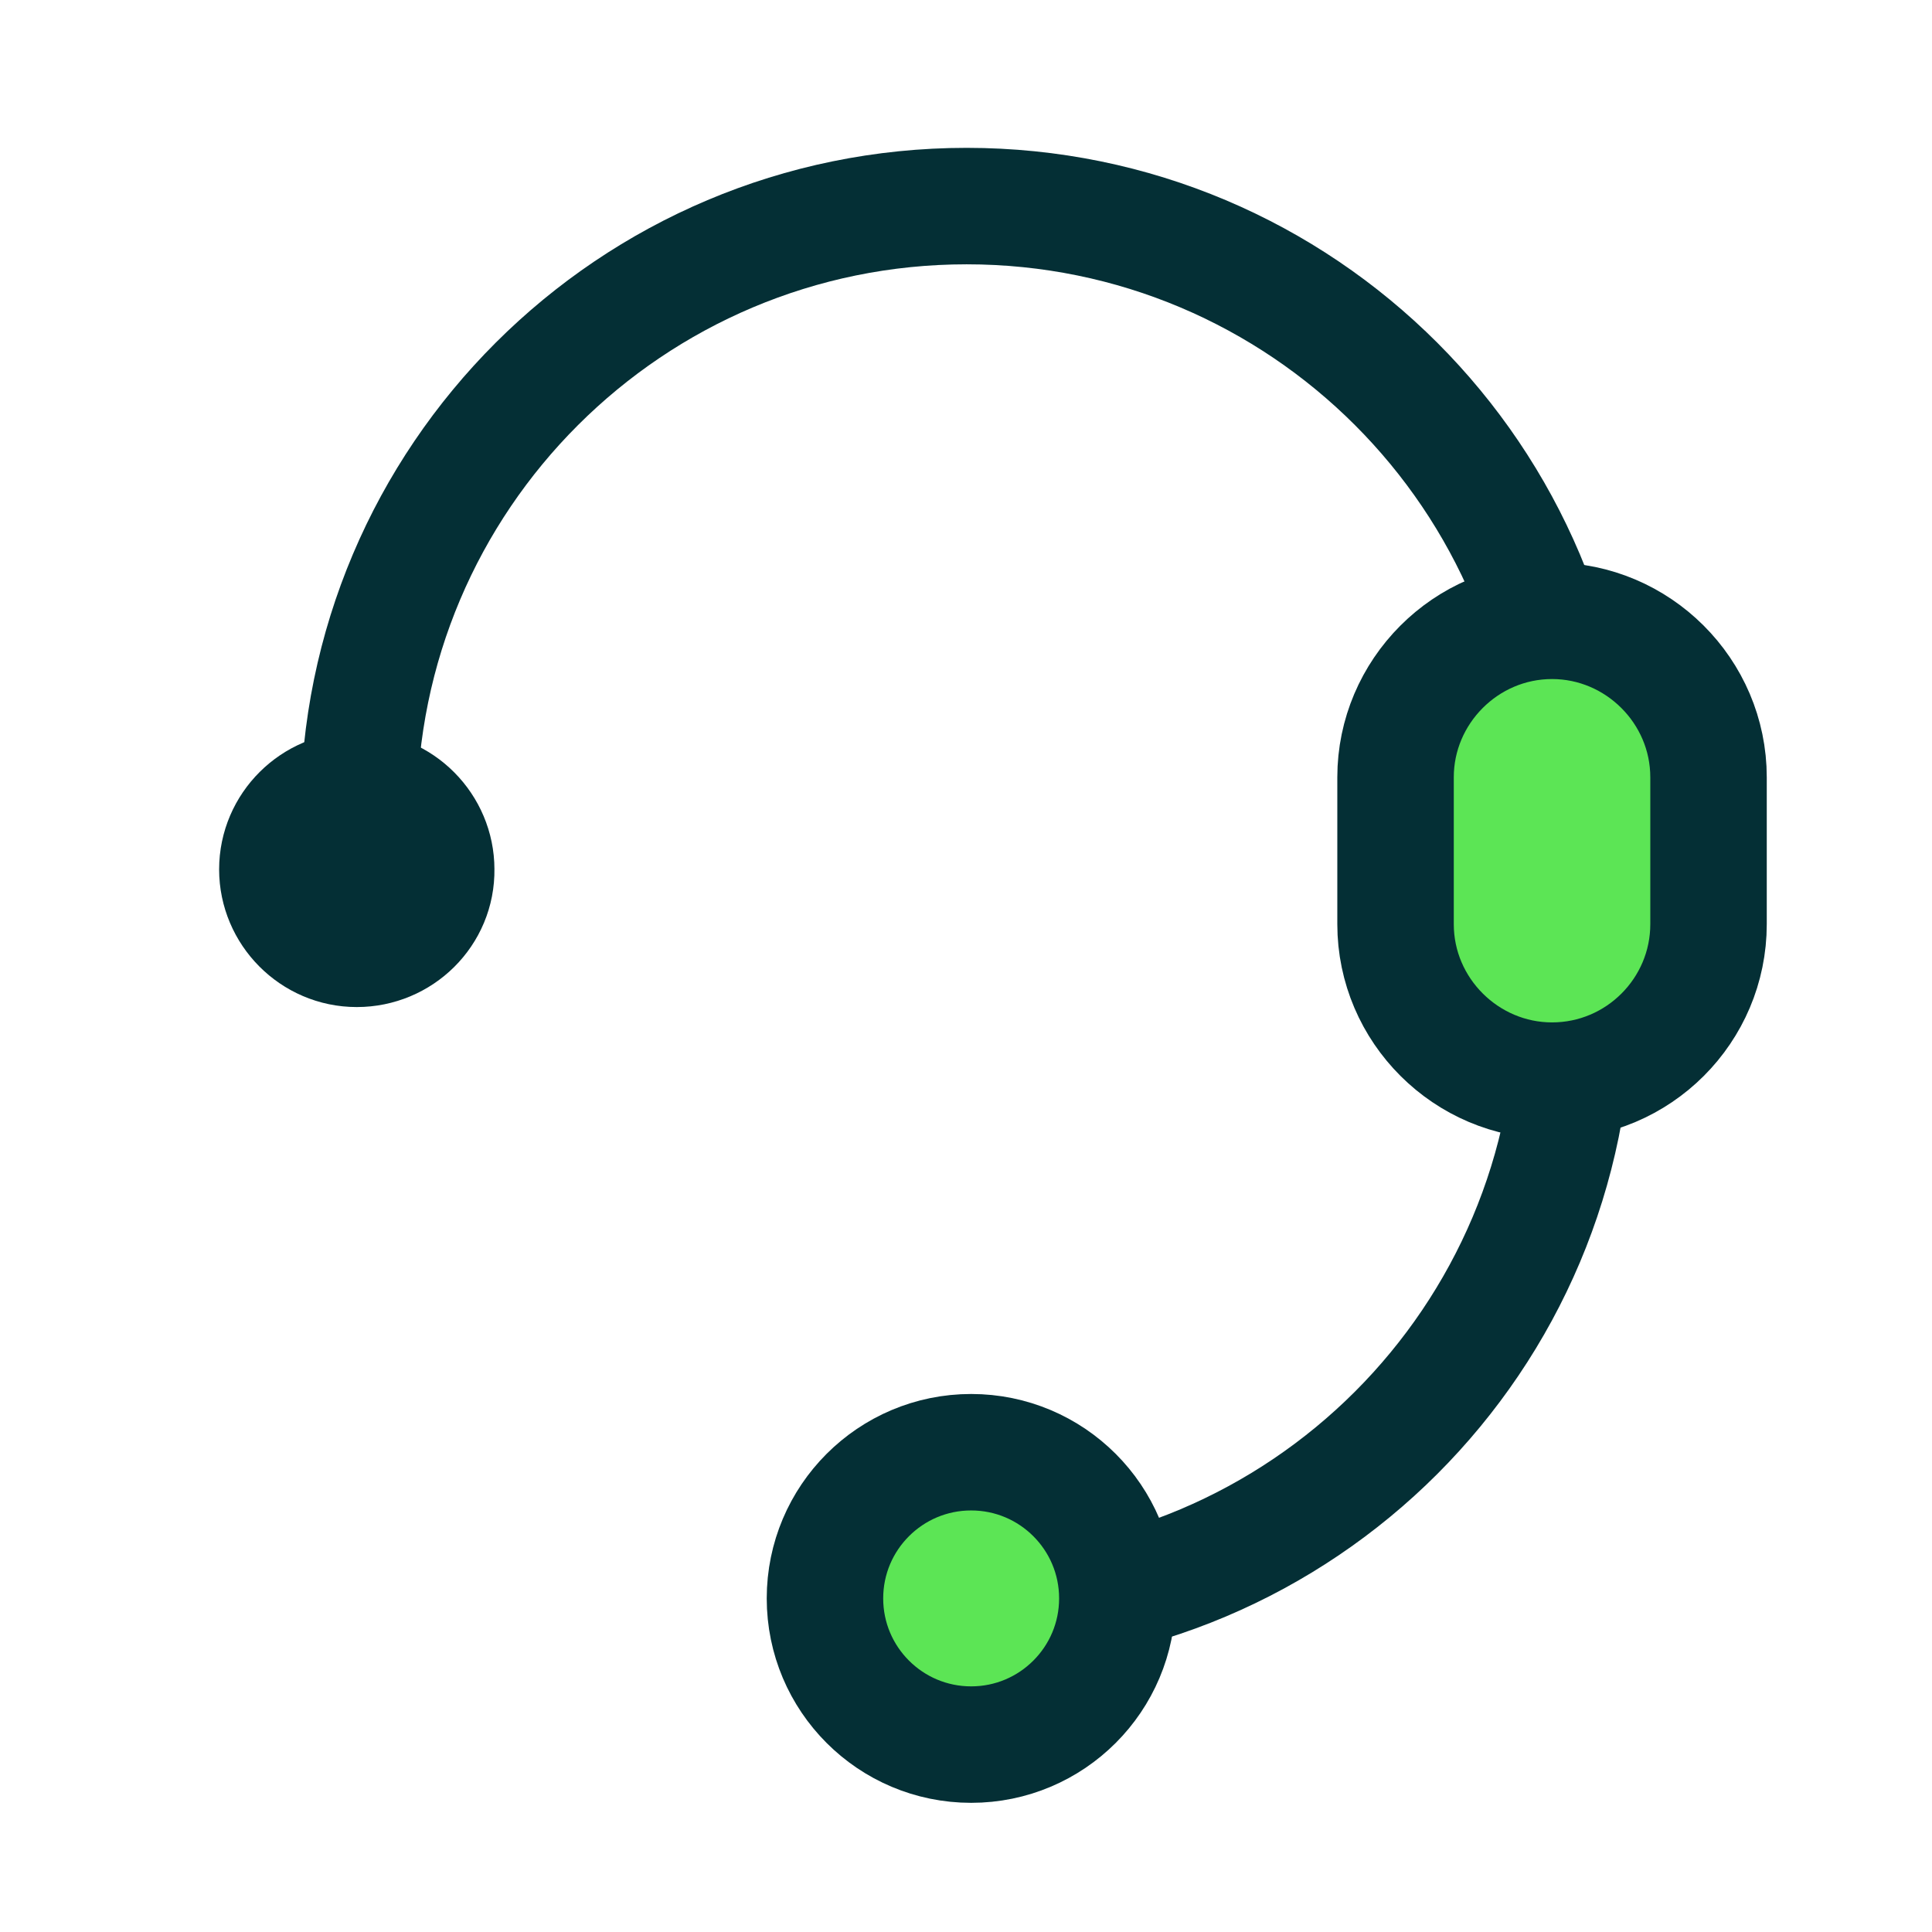 <?xml version="1.0" encoding="utf-8"?>
<!-- Generator: Adobe Illustrator 24.3.0, SVG Export Plug-In . SVG Version: 6.00 Build 0)  -->
<svg version="1.1" id="Layer_1" xmlns="http://www.w3.org/2000/svg" xmlns:xlink="http://www.w3.org/1999/xlink" x="0px" y="0px"
	 viewBox="0 0 300 300" style="enable-background:new 0 0 300 300;" xml:space="preserve">
<style type="text/css">
	.st0{fill:none;stroke:#042F35;stroke-width:18.085;stroke-linecap:round;stroke-linejoin:round;stroke-miterlimit:133.333;}
	.st1{fill:#5CE555;stroke:#042F35;stroke-width:18.085;stroke-linecap:round;stroke-linejoin:round;stroke-miterlimit:133.333;}
	.st2{fill:#042F35;stroke:#042F35;stroke-width:20.351;stroke-linecap:round;stroke-linejoin:round;stroke-miterlimit:133.333;}
</style>
<path class="st0" d="M55.7,126.3C55.7,74.2,98,32,150.1,32s94.3,42.2,94.3,94.3"/>
<path class="st0" d="M244.4,155.8c0,52.1-42.2,94.3-94.3,94.3"/>
<path class="st1" d="M241,167.8L241,167.8c-13.3,0-24.3-10.9-24.3-24.3v-22.8c0-13.3,10.9-24.3,24.3-24.3h0
	c13.3,0,24.3,10.9,24.3,24.3v22.8C265.3,156.9,254.4,167.8,241,167.8z"/>
<path class="st2" d="M55.4,146.2L55.4,146.2c-6.2,0-11.2-5.1-11.2-11.2v0c0-6.2,5.1-11.2,11.2-11.2h0c6.2,0,11.2,5.1,11.2,11.2v0
	C66.7,141.2,61.6,146.2,55.4,146.2z"/>
<circle class="st1" cx="150.8" cy="248.2" r="22.7"/>
</svg>
